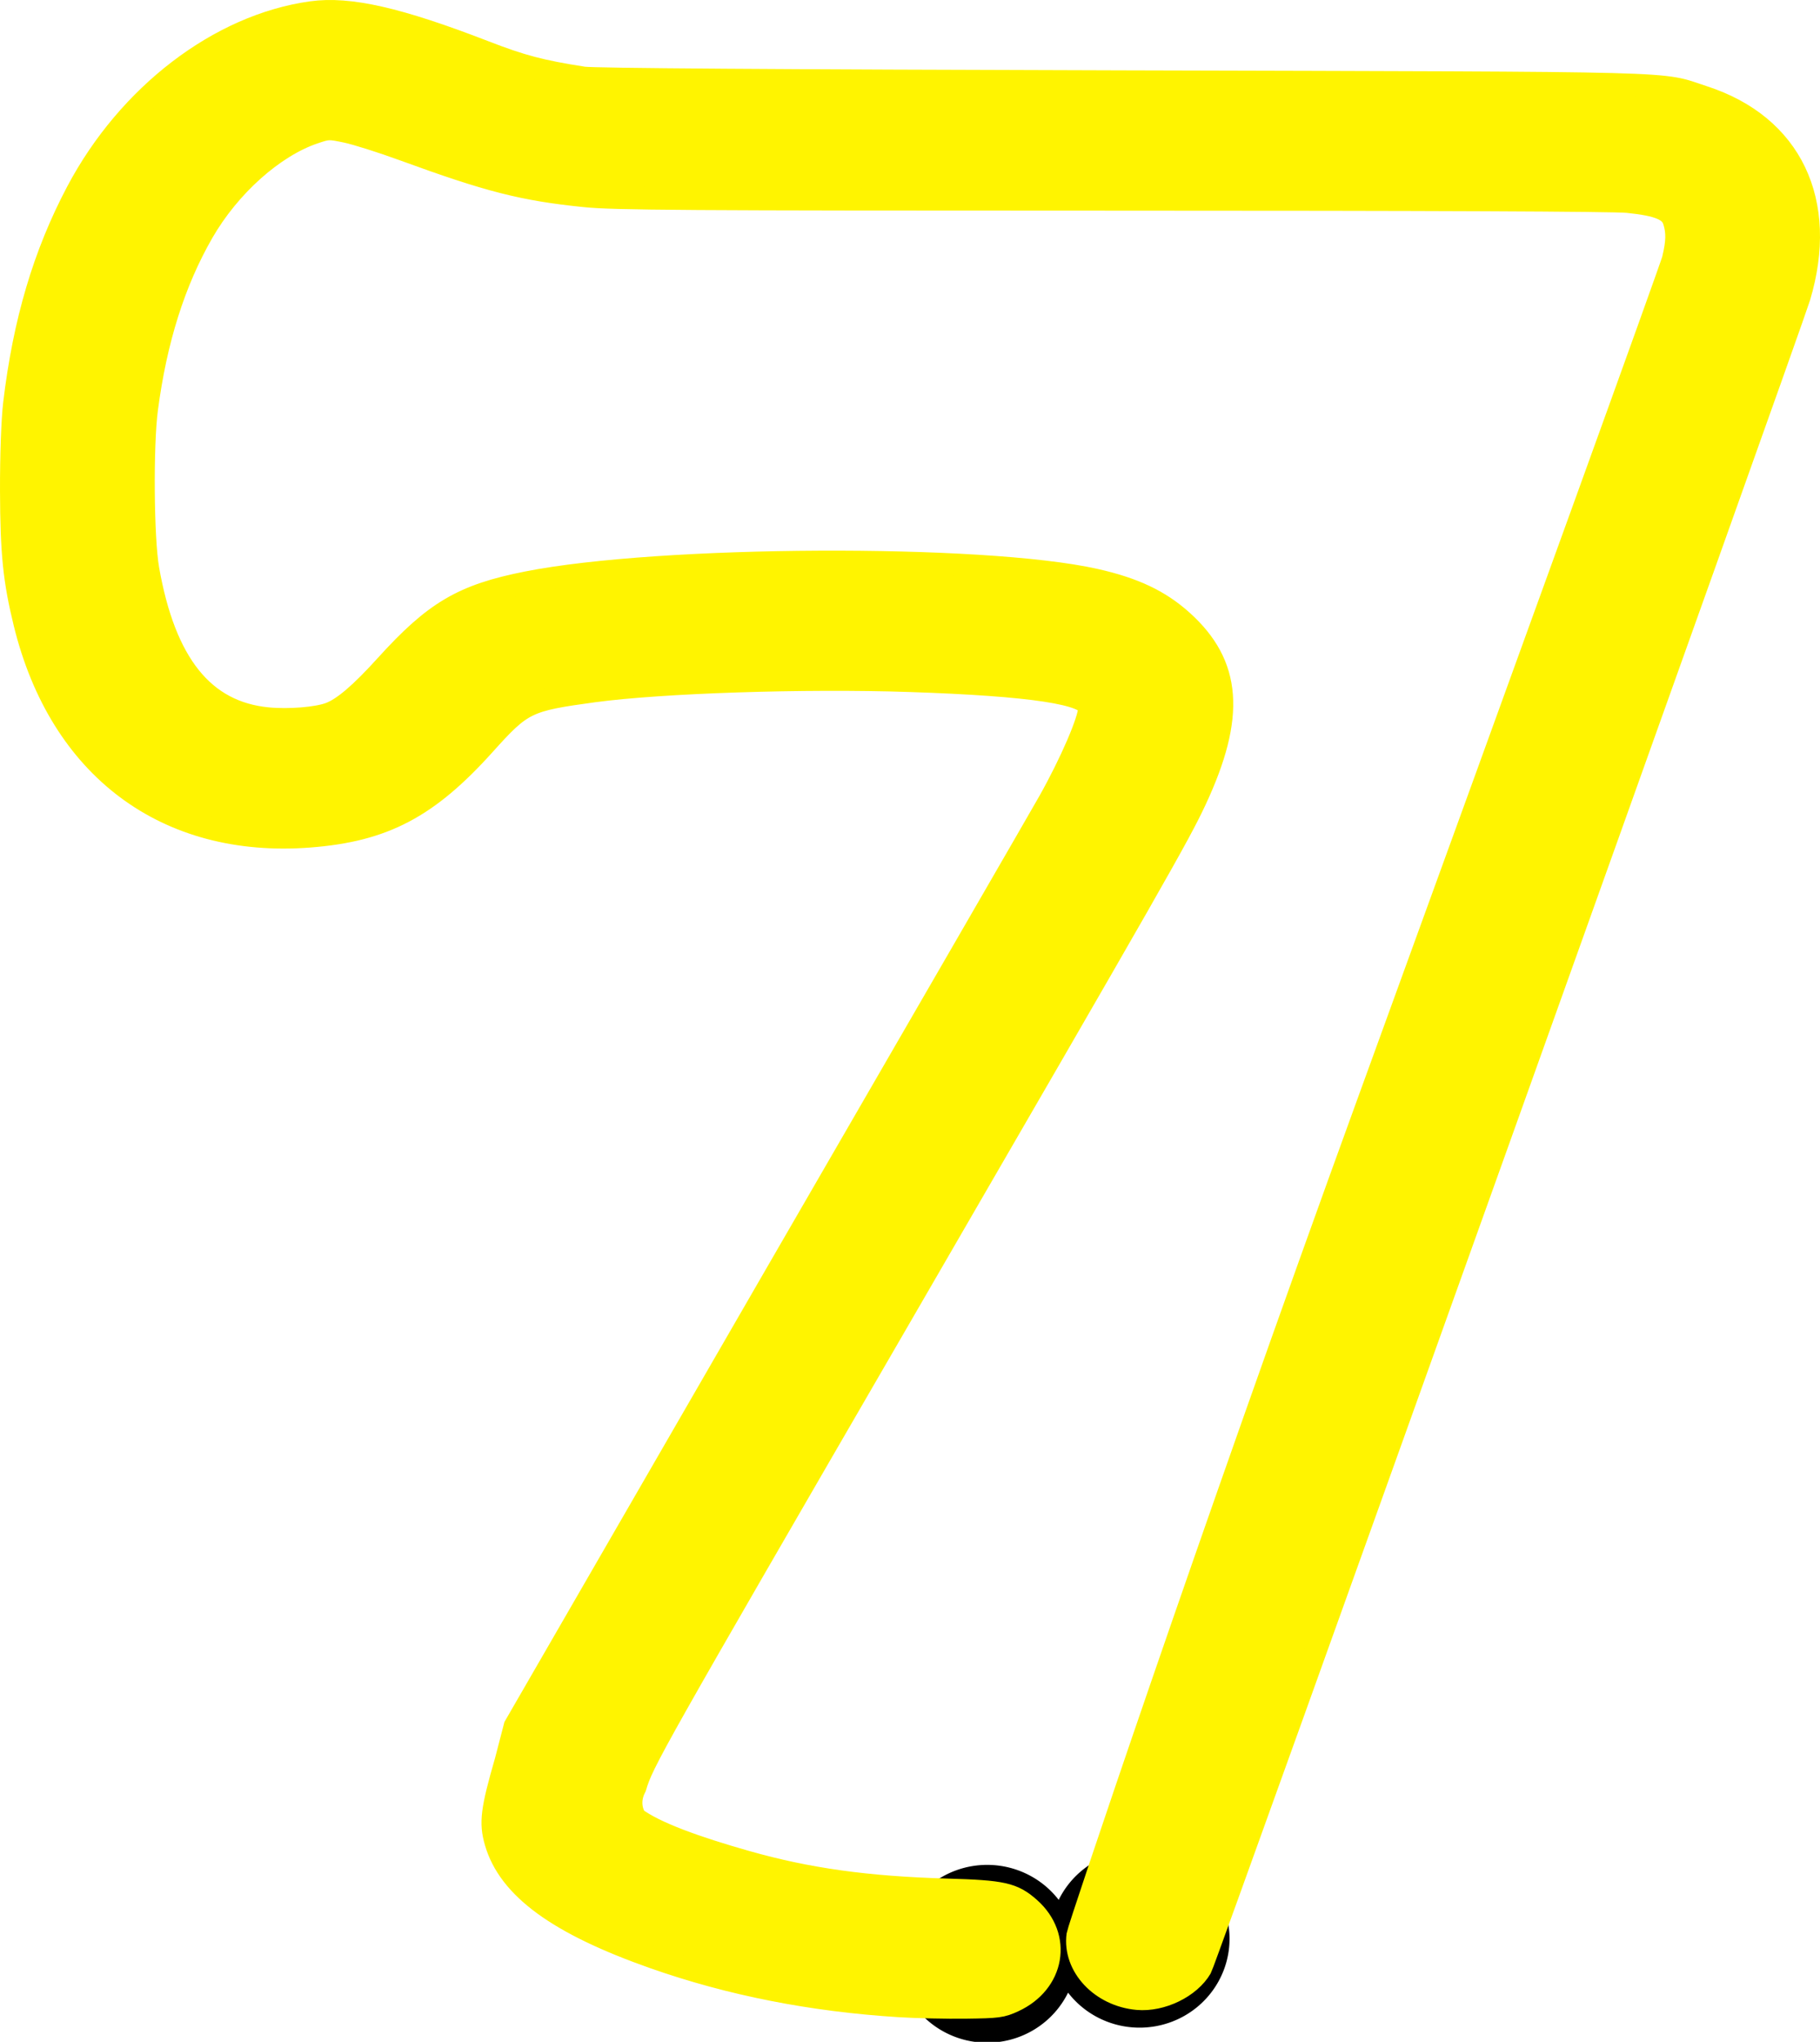 <?xml version="1.0" encoding="UTF-8" standalone="no"?>
<!-- Created with Inkscape (http://www.inkscape.org/) -->
<svg
   xmlns:dc="http://purl.org/dc/elements/1.1/"
   xmlns:cc="http://creativecommons.org/ns#"
   xmlns:rdf="http://www.w3.org/1999/02/22-rdf-syntax-ns#"
   xmlns:svg="http://www.w3.org/2000/svg"
   xmlns="http://www.w3.org/2000/svg"
   xmlns:sodipodi="http://sodipodi.sourceforge.net/DTD/sodipodi-0.dtd"
   xmlns:inkscape="http://www.inkscape.org/namespaces/inkscape"
   width="160.578"
   height="180.09"
   id="svg2"
   sodipodi:version="0.32"
   inkscape:version="0.46dev+devel"
   sodipodi:docbase="C:\DOCUME~1\RANDAL~1.WIL\Desktop\ACTIVE~1\neon\final"
   sodipodi:docname="rwwgub_Neon_Numerals-7_with_conn.svg"
   version="1.0"
   inkscape:output_extension="org.inkscape.output.svg.inkscape">
  <defs
     id="defs4">
    <filter
       inkscape:collect="always"
       x="-0.134"
       width="1.268"
       y="-0.124"
       height="1.248"
       id="filter4781">
      <feGaussianBlur
         inkscape:collect="always"
         stdDeviation="10.943"
         id="feGaussianBlur4783" />
    </filter>
    <filter
       inkscape:collect="always"
       x="-0.104"
       width="1.208"
       y="-0.094"
       height="1.187"
       id="filter6255">
      <feGaussianBlur
         inkscape:collect="always"
         stdDeviation="6.954"
         id="feGaussianBlur6257" />
    </filter>
  </defs>
  <sodipodi:namedview
     id="base"
     pagecolor="#ffffff"
     bordercolor="#666666"
     borderopacity="1.0"
     gridtolerance="10000"
     guidetolerance="10"
     objecttolerance="10"
     inkscape:pageopacity="0.0"
     inkscape:pageshadow="2"
     inkscape:zoom="0.98703704"
     inkscape:cx="526.18109"
     inkscape:cy="229.47467"
     inkscape:document-units="in"
     inkscape:current-layer="layer1"
     width="11.693in"
     height="6in"
     units="in"
     showguides="true"
     inkscape:guide-bbox="true"
     showgrid="false"
     inkscape:window-width="1280"
     inkscape:window-height="744"
     inkscape:window-x="-4"
     inkscape:window-y="-4" />
  <g
     inkscape:label="Layer 1"
     inkscape:groupmode="layer"
     id="layer1"
     transform="translate(-283.731,-28.047)">
    <g
       id="g2386"
       transform="translate(0,-14)">
      <path
         transform="matrix(0.225,0,0,0.208,427.787,135.381)"
         d="M -158.108,373.378 A 35.27,37.703 0 1 1 -228.649,373.378 A 35.27,37.703 0 1 1 -158.108,373.378 z"
         sodipodi:ry="37.702702"
         sodipodi:rx="35.270271"
         sodipodi:cy="373.37839"
         sodipodi:cx="-193.37837"
         id="path2322"
         style="fill:#000000;fill-opacity:1;fill-rule:nonzero;stroke:none;stroke-width:9;stroke-linecap:round;stroke-linejoin:round;stroke-miterlimit:4;stroke-dasharray:none;stroke-dashoffset:0;stroke-opacity:1"
         sodipodi:type="arc" />
      <path
         transform="matrix(0.225,0,0,0.208,414.339,136.709)"
         d="M -158.108,373.378 A 35.27,37.703 0 1 1 -228.649,373.378 A 35.27,37.703 0 1 1 -158.108,373.378 z"
         sodipodi:ry="37.702702"
         sodipodi:rx="35.270271"
         sodipodi:cy="373.37839"
         sodipodi:cx="-193.37837"
         id="path2324"
         style="fill:#000000;fill-opacity:1;fill-rule:nonzero;stroke:none;stroke-width:9;stroke-linecap:round;stroke-linejoin:round;stroke-miterlimit:4;stroke-dasharray:none;stroke-dashoffset:0;stroke-opacity:1"
         sodipodi:type="arc" />
      <path
         sodipodi:nodetypes="csscccssssssssssssssssssscsssssssssssssssssssccsssssc"
         id="path2326"
         d="M 363.092,218.975 C 355.369,218.494 348.147,217.071 341.432,214.708 C 332.963,211.727 328.631,208.562 327.464,204.501 C 326.976,202.806 327.12,201.673 328.368,197.355 L 329.161,194.303 L 352.28,154.286 C 364.872,132.537 375.679,113.843 376.296,112.744 C 378.224,109.313 379.841,105.56 379.847,104.502 C 379.855,103.227 374.772,102.453 364.025,102.093 C 354.716,101.781 342.06,102.196 336.082,103.008 C 330.207,103.807 329.785,104.013 326.478,107.694 C 321.474,113.264 317.594,115.305 311.045,115.81 C 298.402,116.785 289.05,109.794 285.912,97.025 C 284.986,93.255 284.738,90.835 284.722,85.377 C 284.712,82.263 284.825,79.085 284.997,77.644 C 285.852,70.439 287.627,64.457 290.542,58.95 C 295.061,50.415 303.098,44.272 311.221,43.145 C 314.538,42.684 318.88,43.672 326.49,46.616 C 329.761,47.882 331.45,48.327 335.2,48.912 C 336.081,49.049 351.956,49.16 382.717,49.243 C 433.674,49.381 429.98,49.284 434.026,50.595 C 441.762,53.101 444.995,59.852 442.481,68.247 C 441.79,70.554 390.086,214.932 389.687,215.616 C 388.7,217.311 386.208,218.523 384.096,218.335 C 380.883,218.05 378.452,215.457 378.819,212.708 C 378.89,212.173 389.987,178.988 404.556,138.963 C 419.125,98.939 431.183,65.619 431.352,64.919 C 431.722,63.386 431.742,62.524 431.429,61.525 C 431.125,60.553 430.06,60.112 427.351,59.837 C 426.075,59.707 410.06,59.636 381.835,59.635 C 343.853,59.633 337.906,59.594 335.31,59.328 C 329.872,58.771 326.888,58.01 319.351,55.257 C 317.425,54.553 315.143,53.832 314.279,53.653 C 312.748,53.337 312.678,53.339 311.455,53.749 C 307.878,54.951 303.966,58.443 301.609,62.537 C 299.099,66.899 297.481,72.018 296.678,78.133 C 296.255,81.357 296.319,89.548 296.788,92.228 C 298.252,100.595 301.68,104.877 307.354,105.424 C 309.208,105.603 311.702,105.402 312.822,104.983 C 314.013,104.537 315.541,103.236 317.787,100.756 C 322.09,96.005 324.561,94.55 330.238,93.426 C 341.979,91.102 370.498,90.972 380.381,93.198 C 383.774,93.962 386.035,95.031 388.014,96.808 C 392.318,100.671 392.661,105.19 389.211,112.588 C 387.744,115.733 385.676,119.354 363.274,158.006 C 341.104,196.257 340.448,197.419 339.78,199.657 C 339.333,200.509 339.262,201.495 339.792,202.414 C 341.517,203.704 345.132,204.998 349.566,206.257 C 354.993,207.797 360.22,208.526 367.274,208.726 C 372.21,208.866 373.109,209.068 374.569,210.364 C 377.404,212.882 376.706,216.913 373.151,218.546 C 372.105,219.027 371.796,219.068 368.936,219.106 C 367.238,219.129 364.608,219.07 363.092,218.975 z"
         style="fill:#fff400;fill-opacity:1;stroke:#eed1f6;stroke-width:1.8;stroke-miterlimit:4;stroke-dasharray:none;stroke-opacity:1" />
      <path
         style="fill:#fff400;fill-opacity:1;stroke:#fff400;stroke-width:1.98;stroke-miterlimit:4;stroke-dasharray:none;stroke-opacity:1;filter:url(#filter6255)"
         d="M 363.092,218.975 C 355.369,218.494 348.147,217.071 341.432,214.708 C 332.963,211.727 328.631,208.562 327.464,204.501 C 326.976,202.806 327.12,201.673 328.368,197.355 L 329.161,194.303 L 352.28,154.286 C 364.872,132.537 375.679,113.843 376.296,112.744 C 378.224,109.313 379.841,105.56 379.847,104.502 C 379.855,103.227 374.772,102.453 364.025,102.093 C 354.716,101.781 342.06,102.196 336.082,103.008 C 330.207,103.807 329.785,104.013 326.478,107.694 C 321.474,113.264 317.594,115.305 311.045,115.81 C 298.402,116.785 289.05,109.794 285.912,97.025 C 284.986,93.255 284.738,90.835 284.722,85.377 C 284.712,82.263 284.825,79.085 284.997,77.644 C 285.852,70.439 287.627,64.457 290.542,58.95 C 295.061,50.415 303.098,44.272 311.221,43.145 C 314.538,42.684 318.88,43.672 326.49,46.616 C 329.761,47.882 331.45,48.327 335.2,48.912 C 336.081,49.049 351.956,49.16 382.717,49.243 C 433.674,49.381 429.98,49.284 434.026,50.595 C 441.762,53.101 444.995,59.852 442.481,68.247 C 441.79,70.554 390.086,214.932 389.687,215.616 C 388.7,217.311 386.208,218.523 384.096,218.335 C 380.883,218.05 378.452,215.457 378.819,212.708 C 378.89,212.173 389.987,178.988 404.556,138.963 C 419.125,98.939 431.183,65.619 431.352,64.919 C 431.722,63.386 431.742,62.524 431.429,61.525 C 431.125,60.553 430.06,60.112 427.351,59.837 C 426.075,59.707 410.06,59.636 381.835,59.635 C 343.853,59.633 337.906,59.594 335.31,59.328 C 329.872,58.771 326.888,58.01 319.351,55.257 C 317.425,54.553 315.143,53.832 314.279,53.653 C 312.748,53.337 312.678,53.339 311.455,53.749 C 307.878,54.951 303.966,58.443 301.609,62.537 C 299.099,66.899 297.481,72.018 296.678,78.133 C 296.255,81.357 296.319,89.548 296.788,92.228 C 298.252,100.595 301.68,104.877 307.354,105.424 C 309.208,105.603 311.702,105.402 312.822,104.983 C 314.013,104.537 315.541,103.236 317.787,100.756 C 322.09,96.005 324.561,94.55 330.238,93.426 C 341.979,91.102 370.498,90.972 380.381,93.198 C 383.774,93.962 386.035,95.031 388.014,96.808 C 392.318,100.671 392.661,105.19 389.211,112.588 C 387.744,115.733 385.676,119.354 363.274,158.006 C 341.104,196.257 340.448,197.419 339.78,199.657 C 339.333,200.509 339.262,201.495 339.792,202.414 C 341.517,203.704 345.132,204.998 349.566,206.257 C 354.993,207.797 360.22,208.526 367.274,208.726 C 372.21,208.866 373.109,209.068 374.569,210.364 C 377.404,212.882 376.706,216.913 373.151,218.546 C 372.105,219.027 371.796,219.068 368.936,219.106 C 367.238,219.129 364.608,219.07 363.092,218.975 z"
         id="path2328"
         sodipodi:nodetypes="csscccssssssssssssssssssscsssssssssssssssssssccsssssc" />
    </g>
  </g>
</svg>
